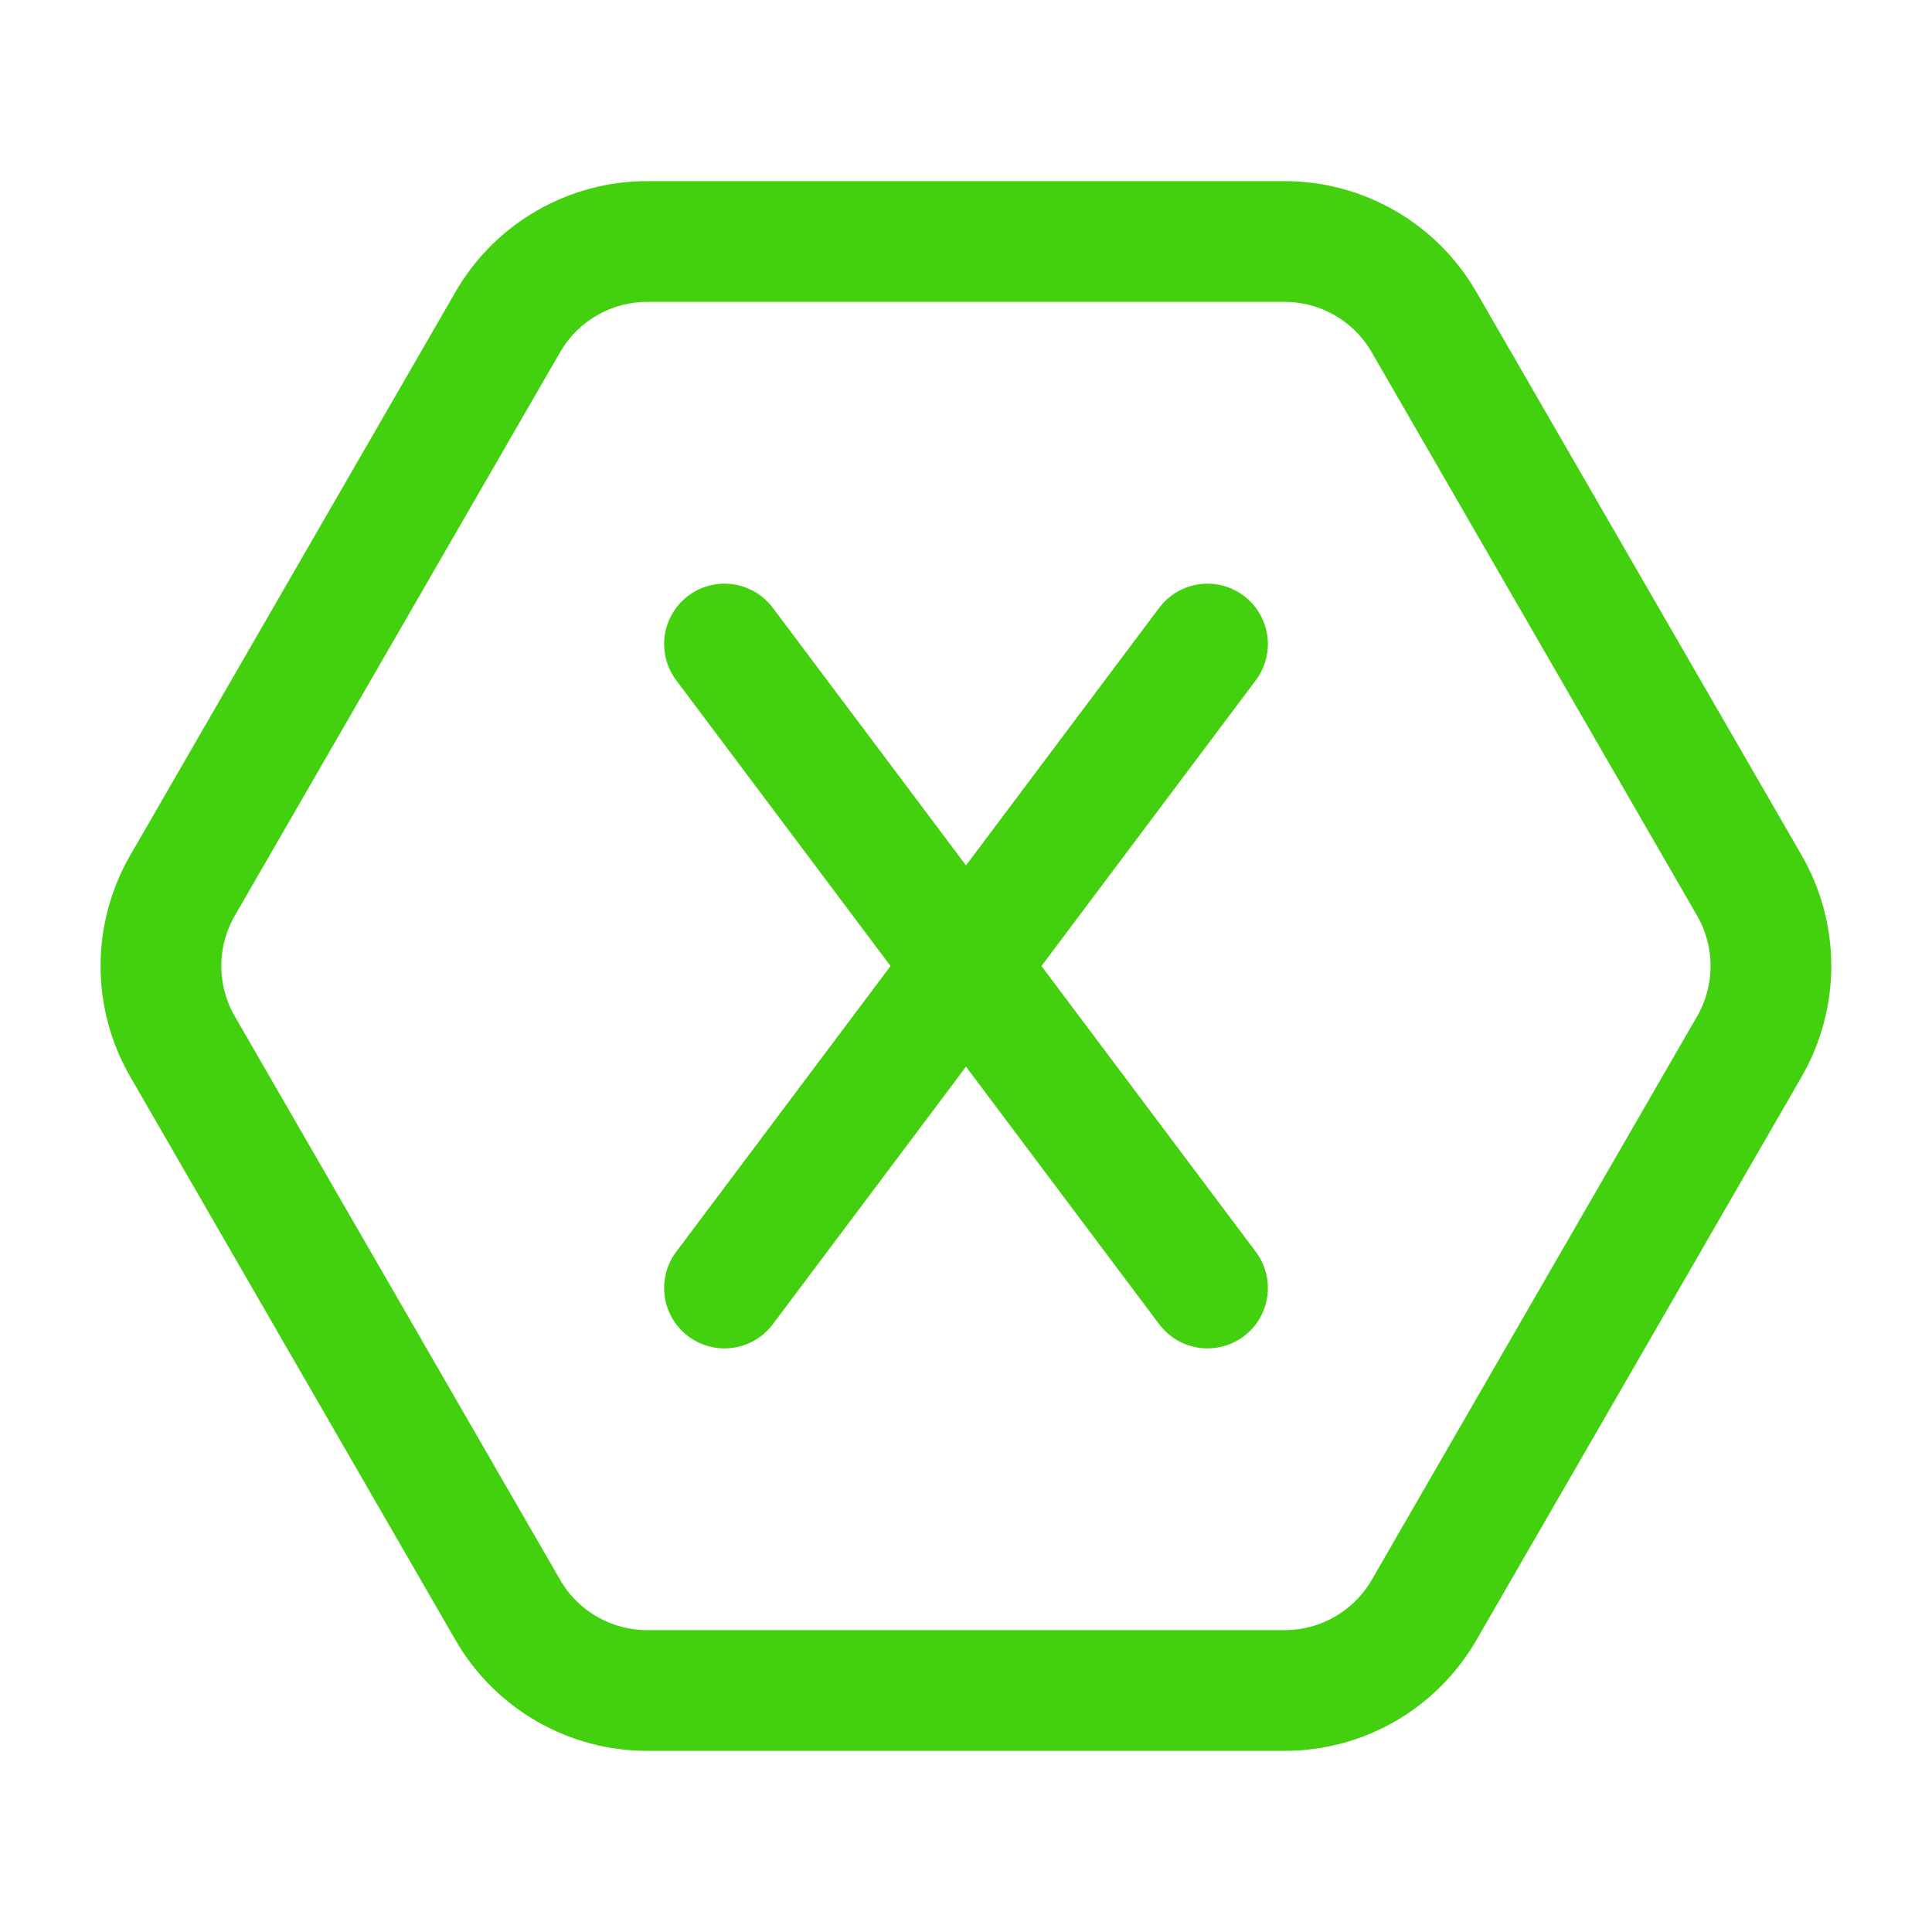 <svg width="40" height="40" viewBox="0 0 40 40" fill="none" xmlns="http://www.w3.org/2000/svg">
<path d="M26.595 35H13.4C12.815 35 12.24 34.846 11.734 34.553C11.227 34.261 10.806 33.84 10.514 33.333L3.779 21.667C3.486 21.16 3.332 20.585 3.332 20C3.332 19.415 3.486 18.84 3.779 18.333L10.514 6.667C10.806 6.16 11.227 5.739 11.734 5.447C12.24 5.154 12.815 5 13.4 5H26.595C27.18 5 27.755 5.154 28.262 5.447C28.769 5.739 29.189 6.16 29.482 6.667L36.219 18.333C36.511 18.84 36.665 19.415 36.665 20C36.665 20.585 36.511 21.16 36.219 21.667L29.484 33.333C29.191 33.84 28.77 34.261 28.263 34.554C27.756 34.846 27.181 35 26.595 35Z" stroke="#43D10F" stroke-width="2.5" stroke-linecap="round" stroke-linejoin="round"/>
<path d="M25 26.667L15 13.334" stroke="#43D10F" stroke-width="2.5" stroke-linecap="round" stroke-linejoin="round"/>
<path d="M15 26.667L25 13.334" stroke="#43D10F" stroke-width="2.5" stroke-linecap="round" stroke-linejoin="round"/>
</svg>
